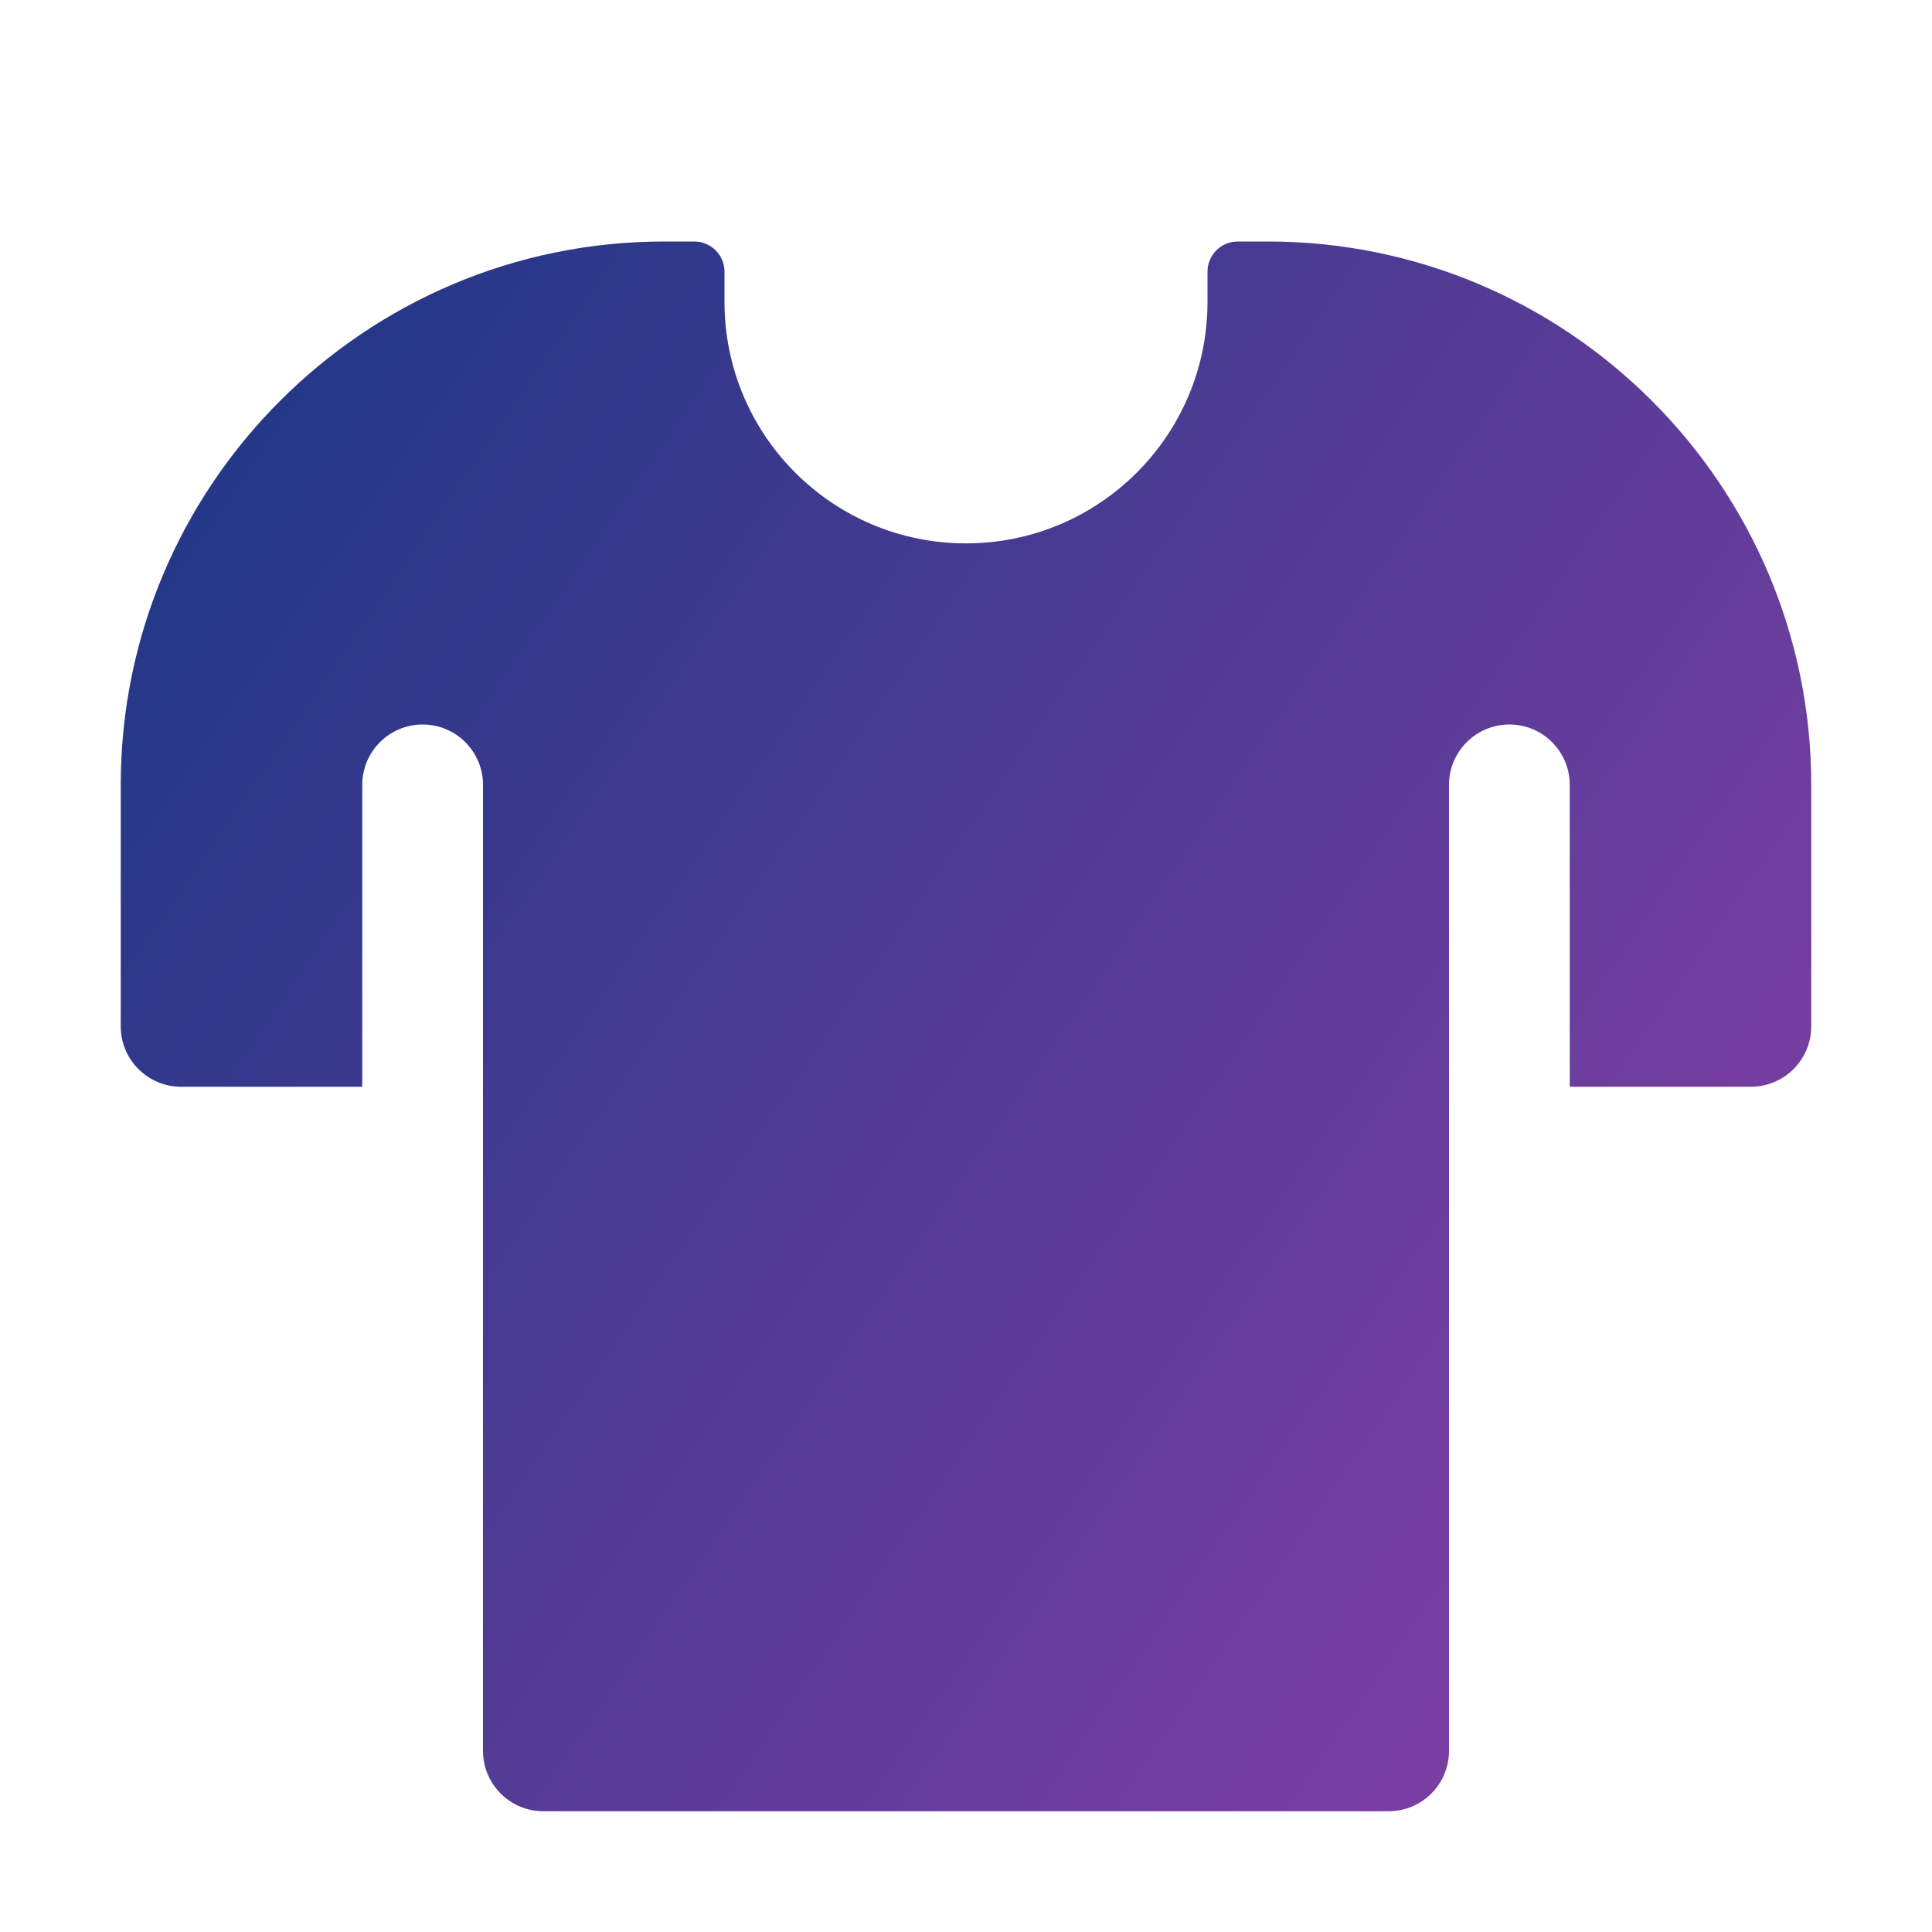 <svg width="28" height="28" viewBox="0 0 28 28" fill="none" xmlns="http://www.w3.org/2000/svg">
<path d="M18.375 3.5C22.717 3.5 26.25 7.033 26.25 11.375V14.875C26.25 15.358 25.858 15.75 25.375 15.75H22.75V11.375C22.75 10.892 22.358 10.5 21.875 10.5C21.392 10.5 21 10.892 21 11.375V25.375C21 25.858 20.608 26.25 20.125 26.25H7.875C7.392 26.25 7 25.858 7 25.375V11.375C7 10.892 6.608 10.5 6.125 10.5C5.642 10.5 5.25 10.892 5.25 11.375V15.75H2.625C2.142 15.75 1.75 15.358 1.75 14.875V11.375C1.75 7.033 5.283 3.5 9.625 3.5H10.062C10.304 3.5 10.5 3.696 10.5 3.938V4.375C10.5 6.308 12.067 7.875 14 7.875C15.933 7.875 17.5 6.308 17.5 4.375C17.5 4.256 17.5 4.091 17.5 3.938C17.5 3.696 17.696 3.5 17.938 3.5H18.375Z" fill="url(#paint0_linear_35_691)"/>
<defs>
<linearGradient id="paint0_linear_35_691" x1="1.734" y1="3.499" x2="34.932" y2="26.241" gradientUnits="userSpaceOnUse">
<stop stop-color="#1A3784"/>
<stop offset="1" stop-color="#A241AE"/>
</linearGradient>
</defs>
</svg>
